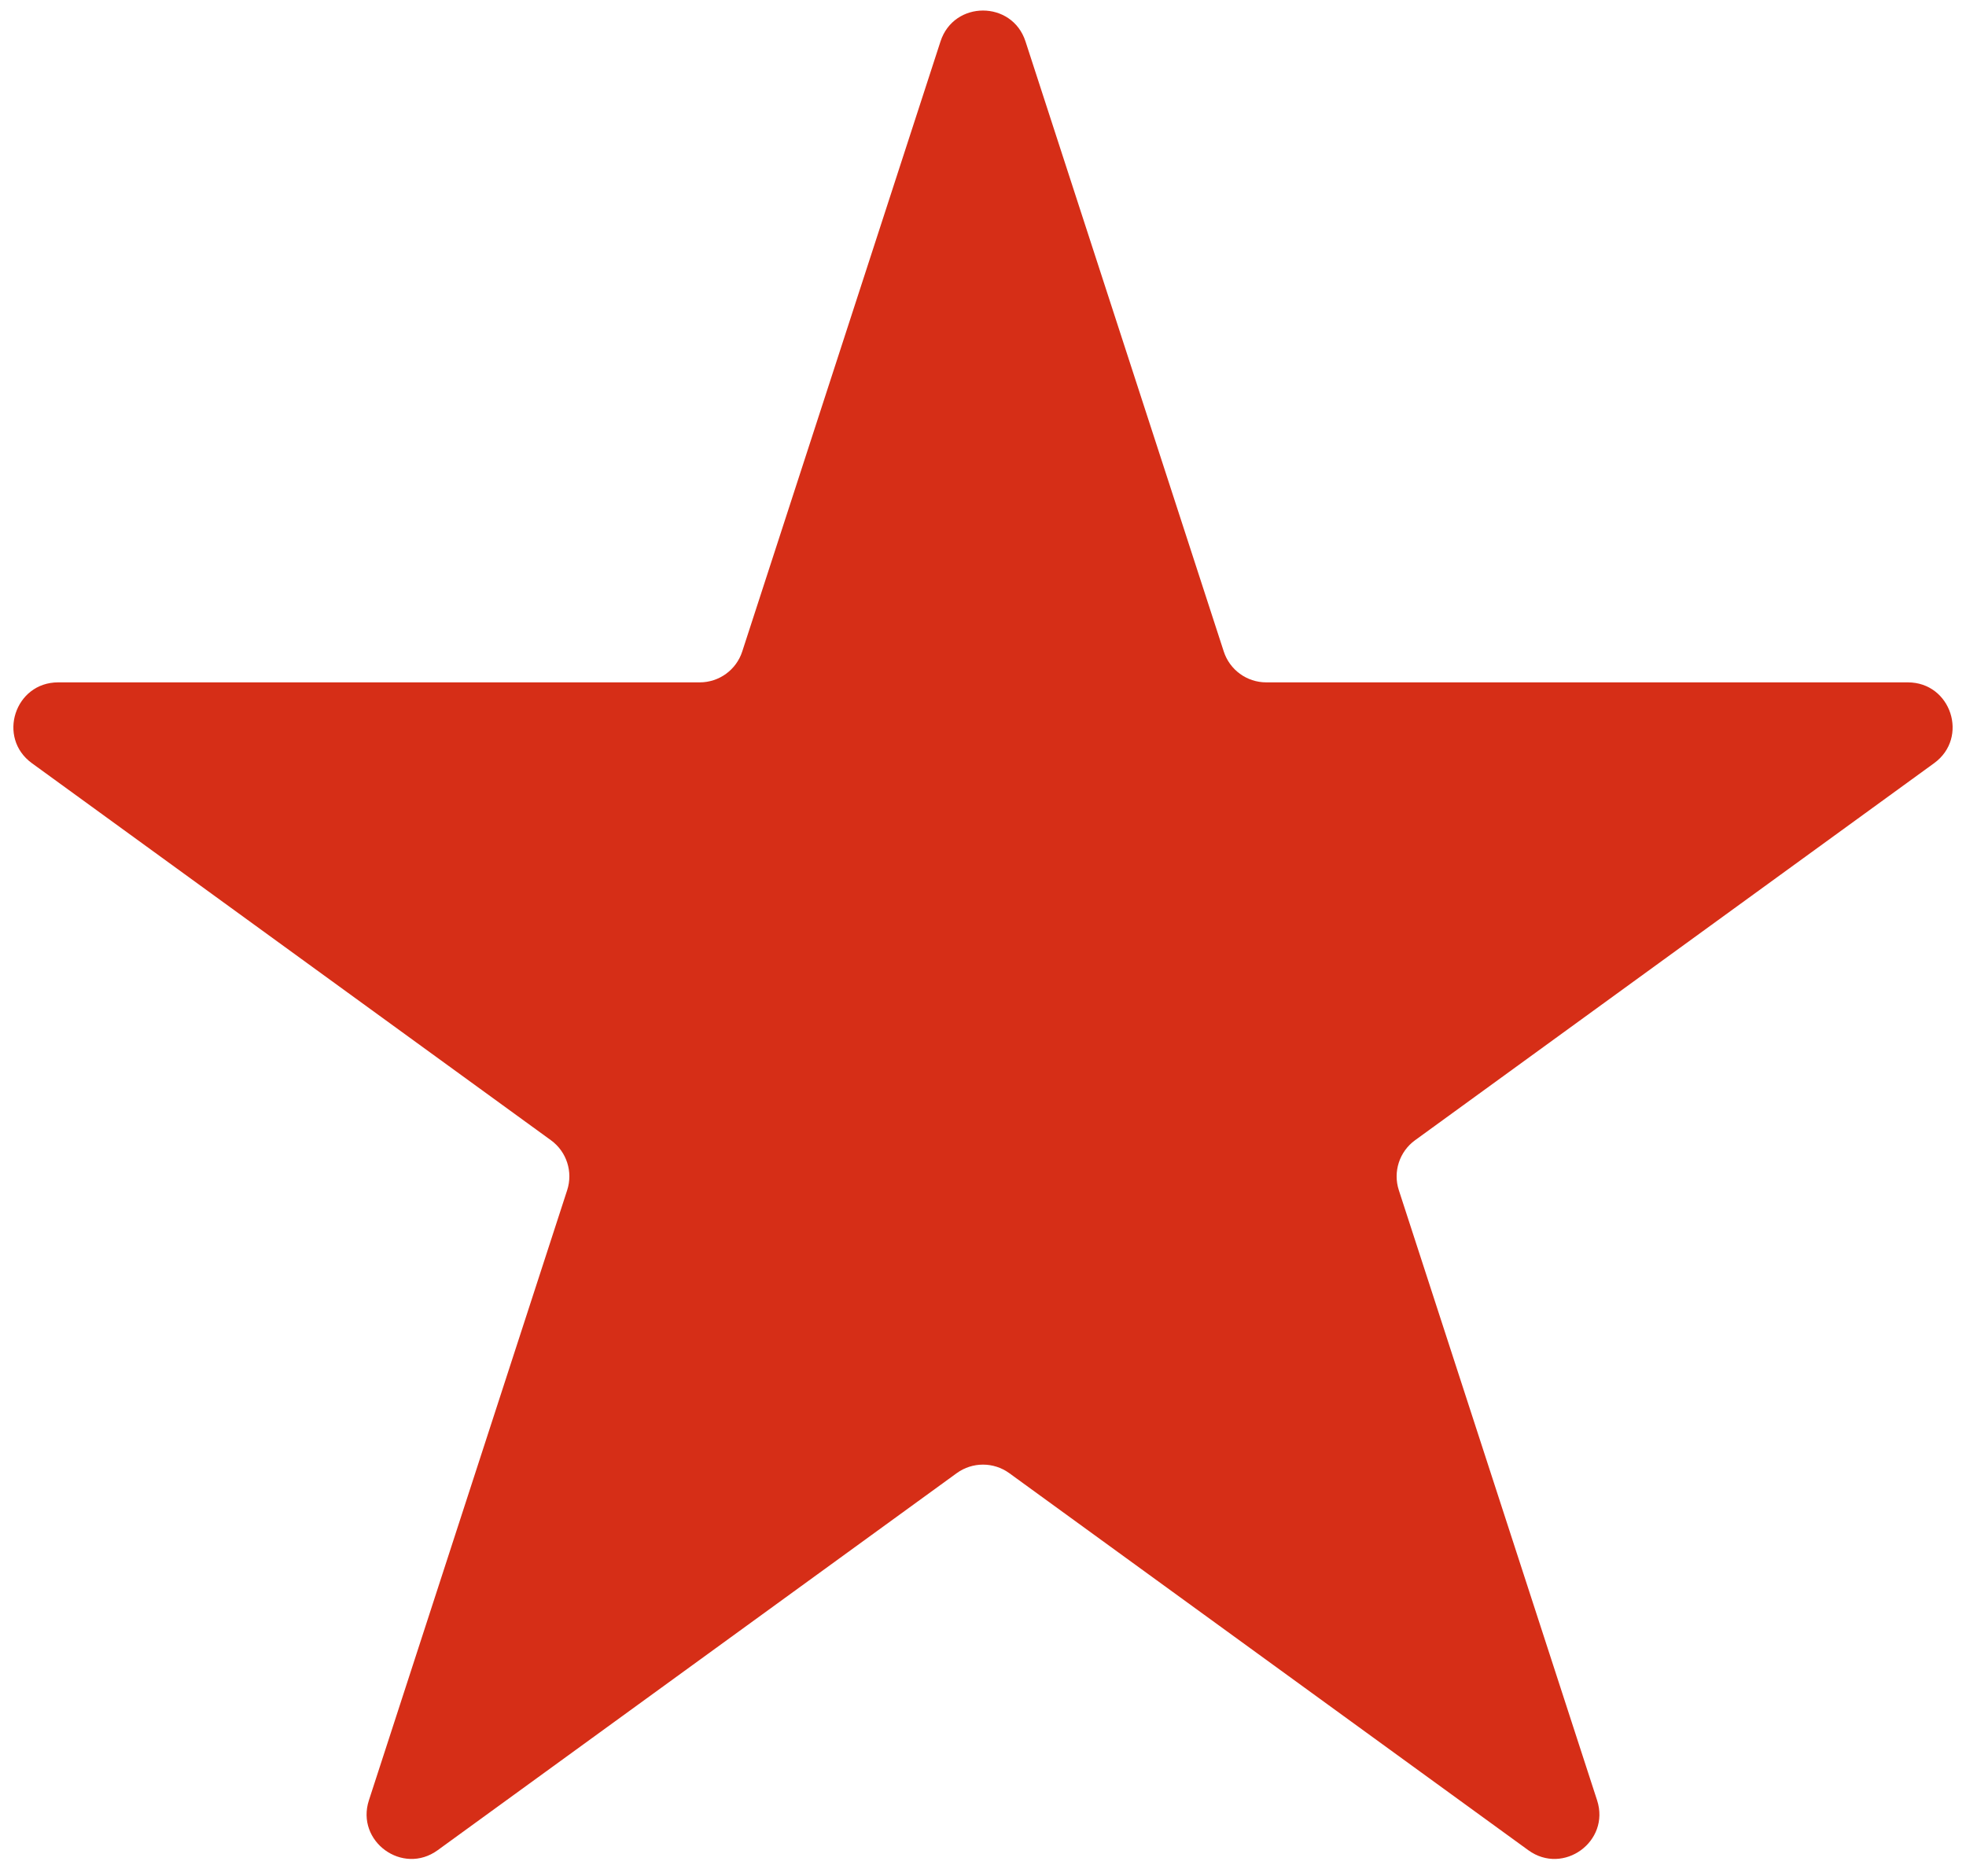 <?xml version="1.0" encoding="UTF-8"?> <svg xmlns="http://www.w3.org/2000/svg" width="88" height="84" viewBox="0 0 88 84" fill="none"><path d="M42.098 1.854C42.697 0.011 45.303 0.011 45.902 1.854L54.777 29.167C55.044 29.991 55.812 30.549 56.679 30.549H85.397C87.335 30.549 88.141 33.028 86.573 34.167L63.339 51.048C62.638 51.557 62.345 52.46 62.613 53.284L71.487 80.597C72.086 82.439 69.977 83.972 68.409 82.833L45.176 65.952C44.475 65.443 43.525 65.443 42.824 65.952L19.59 82.833C18.023 83.972 15.914 82.439 16.513 80.597L25.387 53.284C25.655 52.46 25.362 51.557 24.661 51.048L1.427 34.167C-0.14 33.028 0.665 30.549 2.603 30.549H31.321C32.188 30.549 32.956 29.991 33.223 29.167L42.098 1.854Z" fill="#D62E17"></path></svg> 